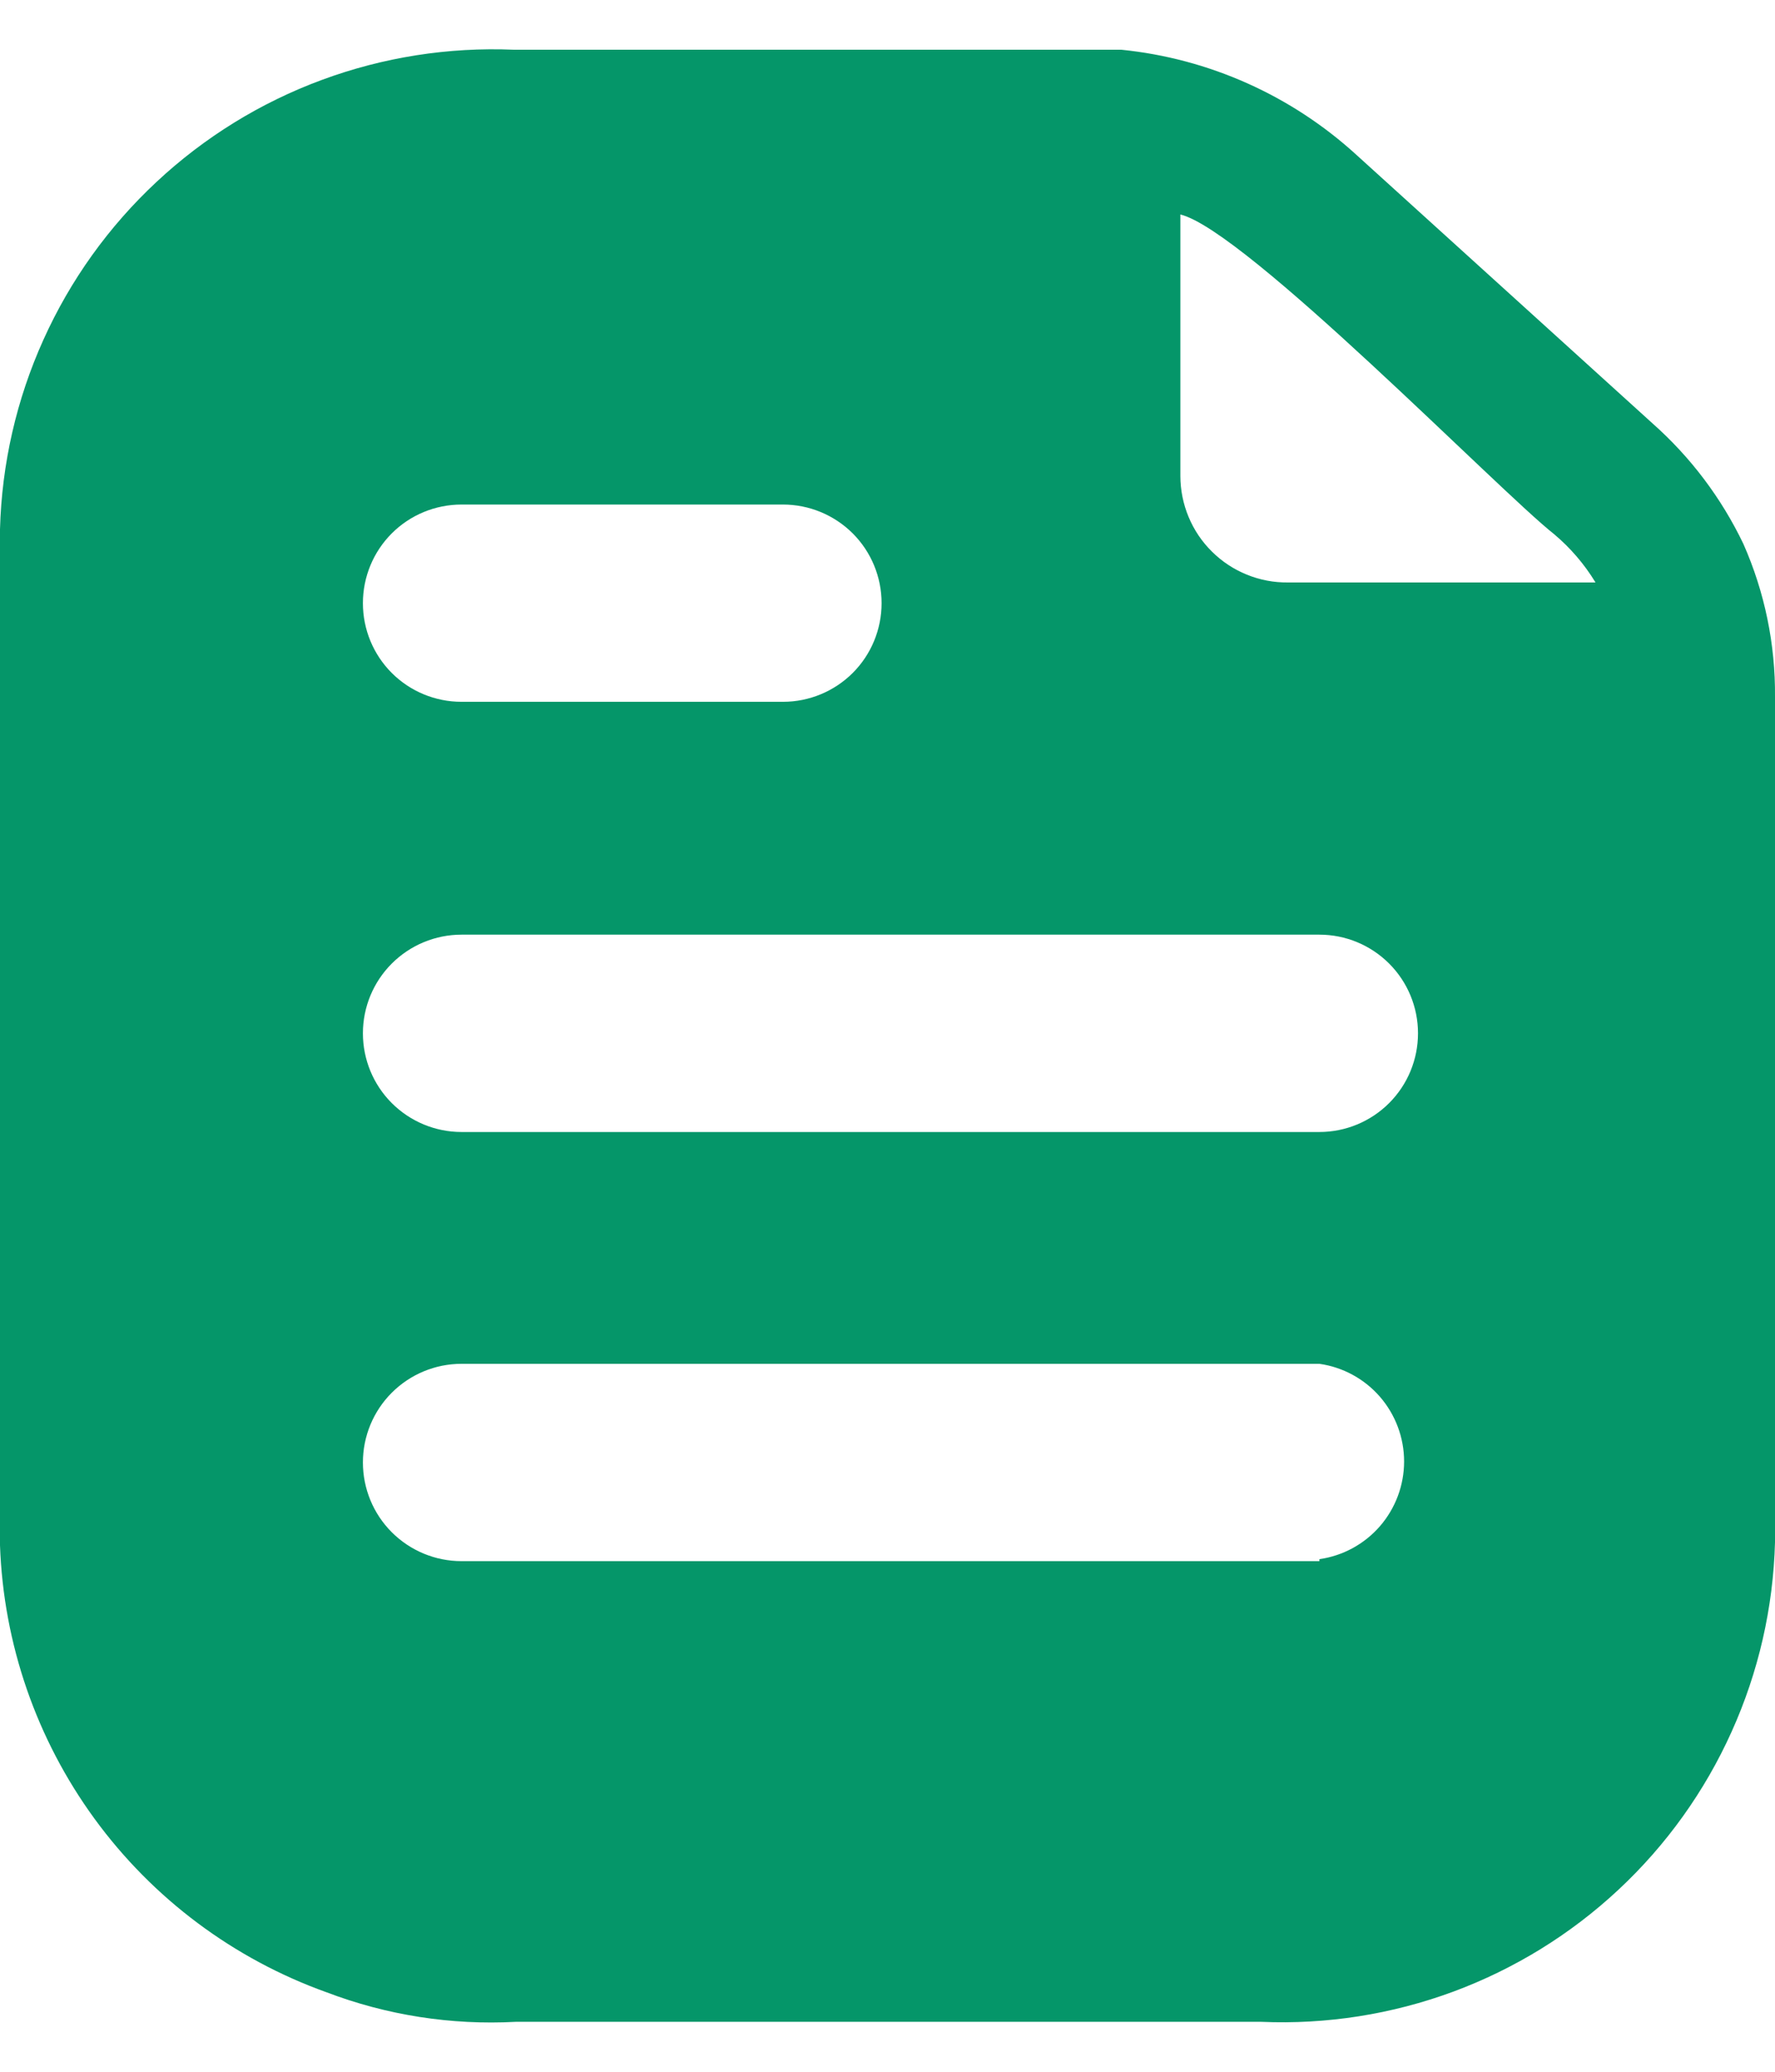 <svg width="24" height="28" viewBox="0 0 24 28" fill="none" xmlns="http://www.w3.org/2000/svg">
<path d="M23.573 7.352C23.277 6.733 22.86 6.18 22.347 5.725L18.347 2.099C17.466 1.292 16.348 0.791 15.16 0.672H6.947C6.063 0.635 5.182 0.773 4.352 1.08C3.523 1.386 2.763 1.855 2.117 2.458C1.47 3.061 0.95 3.786 0.587 4.592C0.223 5.398 0.024 6.268 0 7.152V20.885C0.047 22.218 0.493 23.506 1.28 24.583C2.066 25.659 3.158 26.475 4.413 26.925C5.229 27.236 6.101 27.372 6.973 27.325H17.053C17.937 27.363 18.819 27.224 19.648 26.918C20.477 26.611 21.237 26.143 21.883 25.54C22.53 24.937 23.05 24.211 23.413 23.405C23.777 22.599 23.976 21.729 24 20.845V9.419C24.006 8.707 23.861 8.003 23.573 7.352ZM6.24 6.819H10.587C10.94 6.819 11.279 6.959 11.53 7.209C11.78 7.459 11.92 7.798 11.92 8.152C11.92 8.506 11.78 8.845 11.53 9.095C11.279 9.345 10.94 9.485 10.587 9.485H6.24C5.886 9.485 5.547 9.345 5.297 9.095C5.047 8.845 4.907 8.506 4.907 8.152C4.907 7.798 5.047 7.459 5.297 7.209C5.547 6.959 5.886 6.819 6.24 6.819ZM17.84 21.099H6.24C5.886 21.099 5.547 20.958 5.297 20.708C5.047 20.458 4.907 20.119 4.907 19.765C4.907 19.412 5.047 19.073 5.297 18.823C5.547 18.573 5.886 18.432 6.24 18.432H17.84C18.158 18.477 18.449 18.636 18.659 18.878C18.869 19.121 18.985 19.431 18.985 19.752C18.985 20.073 18.869 20.383 18.659 20.626C18.449 20.868 18.158 21.027 17.84 21.072V21.099ZM17.84 15.299H6.24C5.886 15.299 5.547 15.158 5.297 14.908C5.047 14.658 4.907 14.319 4.907 13.965C4.907 13.612 5.047 13.273 5.297 13.023C5.547 12.773 5.886 12.632 6.24 12.632H17.84C18.194 12.632 18.533 12.773 18.783 13.023C19.033 13.273 19.173 13.612 19.173 13.965C19.173 14.319 19.033 14.658 18.783 14.908C18.533 15.158 18.194 15.299 17.84 15.299ZM17.413 7.872C17.223 7.874 17.034 7.838 16.858 7.766C16.682 7.695 16.522 7.589 16.387 7.455C16.251 7.321 16.144 7.162 16.071 6.986C15.998 6.811 15.96 6.622 15.96 6.432V2.899C16.84 3.112 20.267 6.632 21.013 7.219C21.234 7.405 21.423 7.625 21.573 7.872H17.413Z" fill="#059669"/>
</svg>

